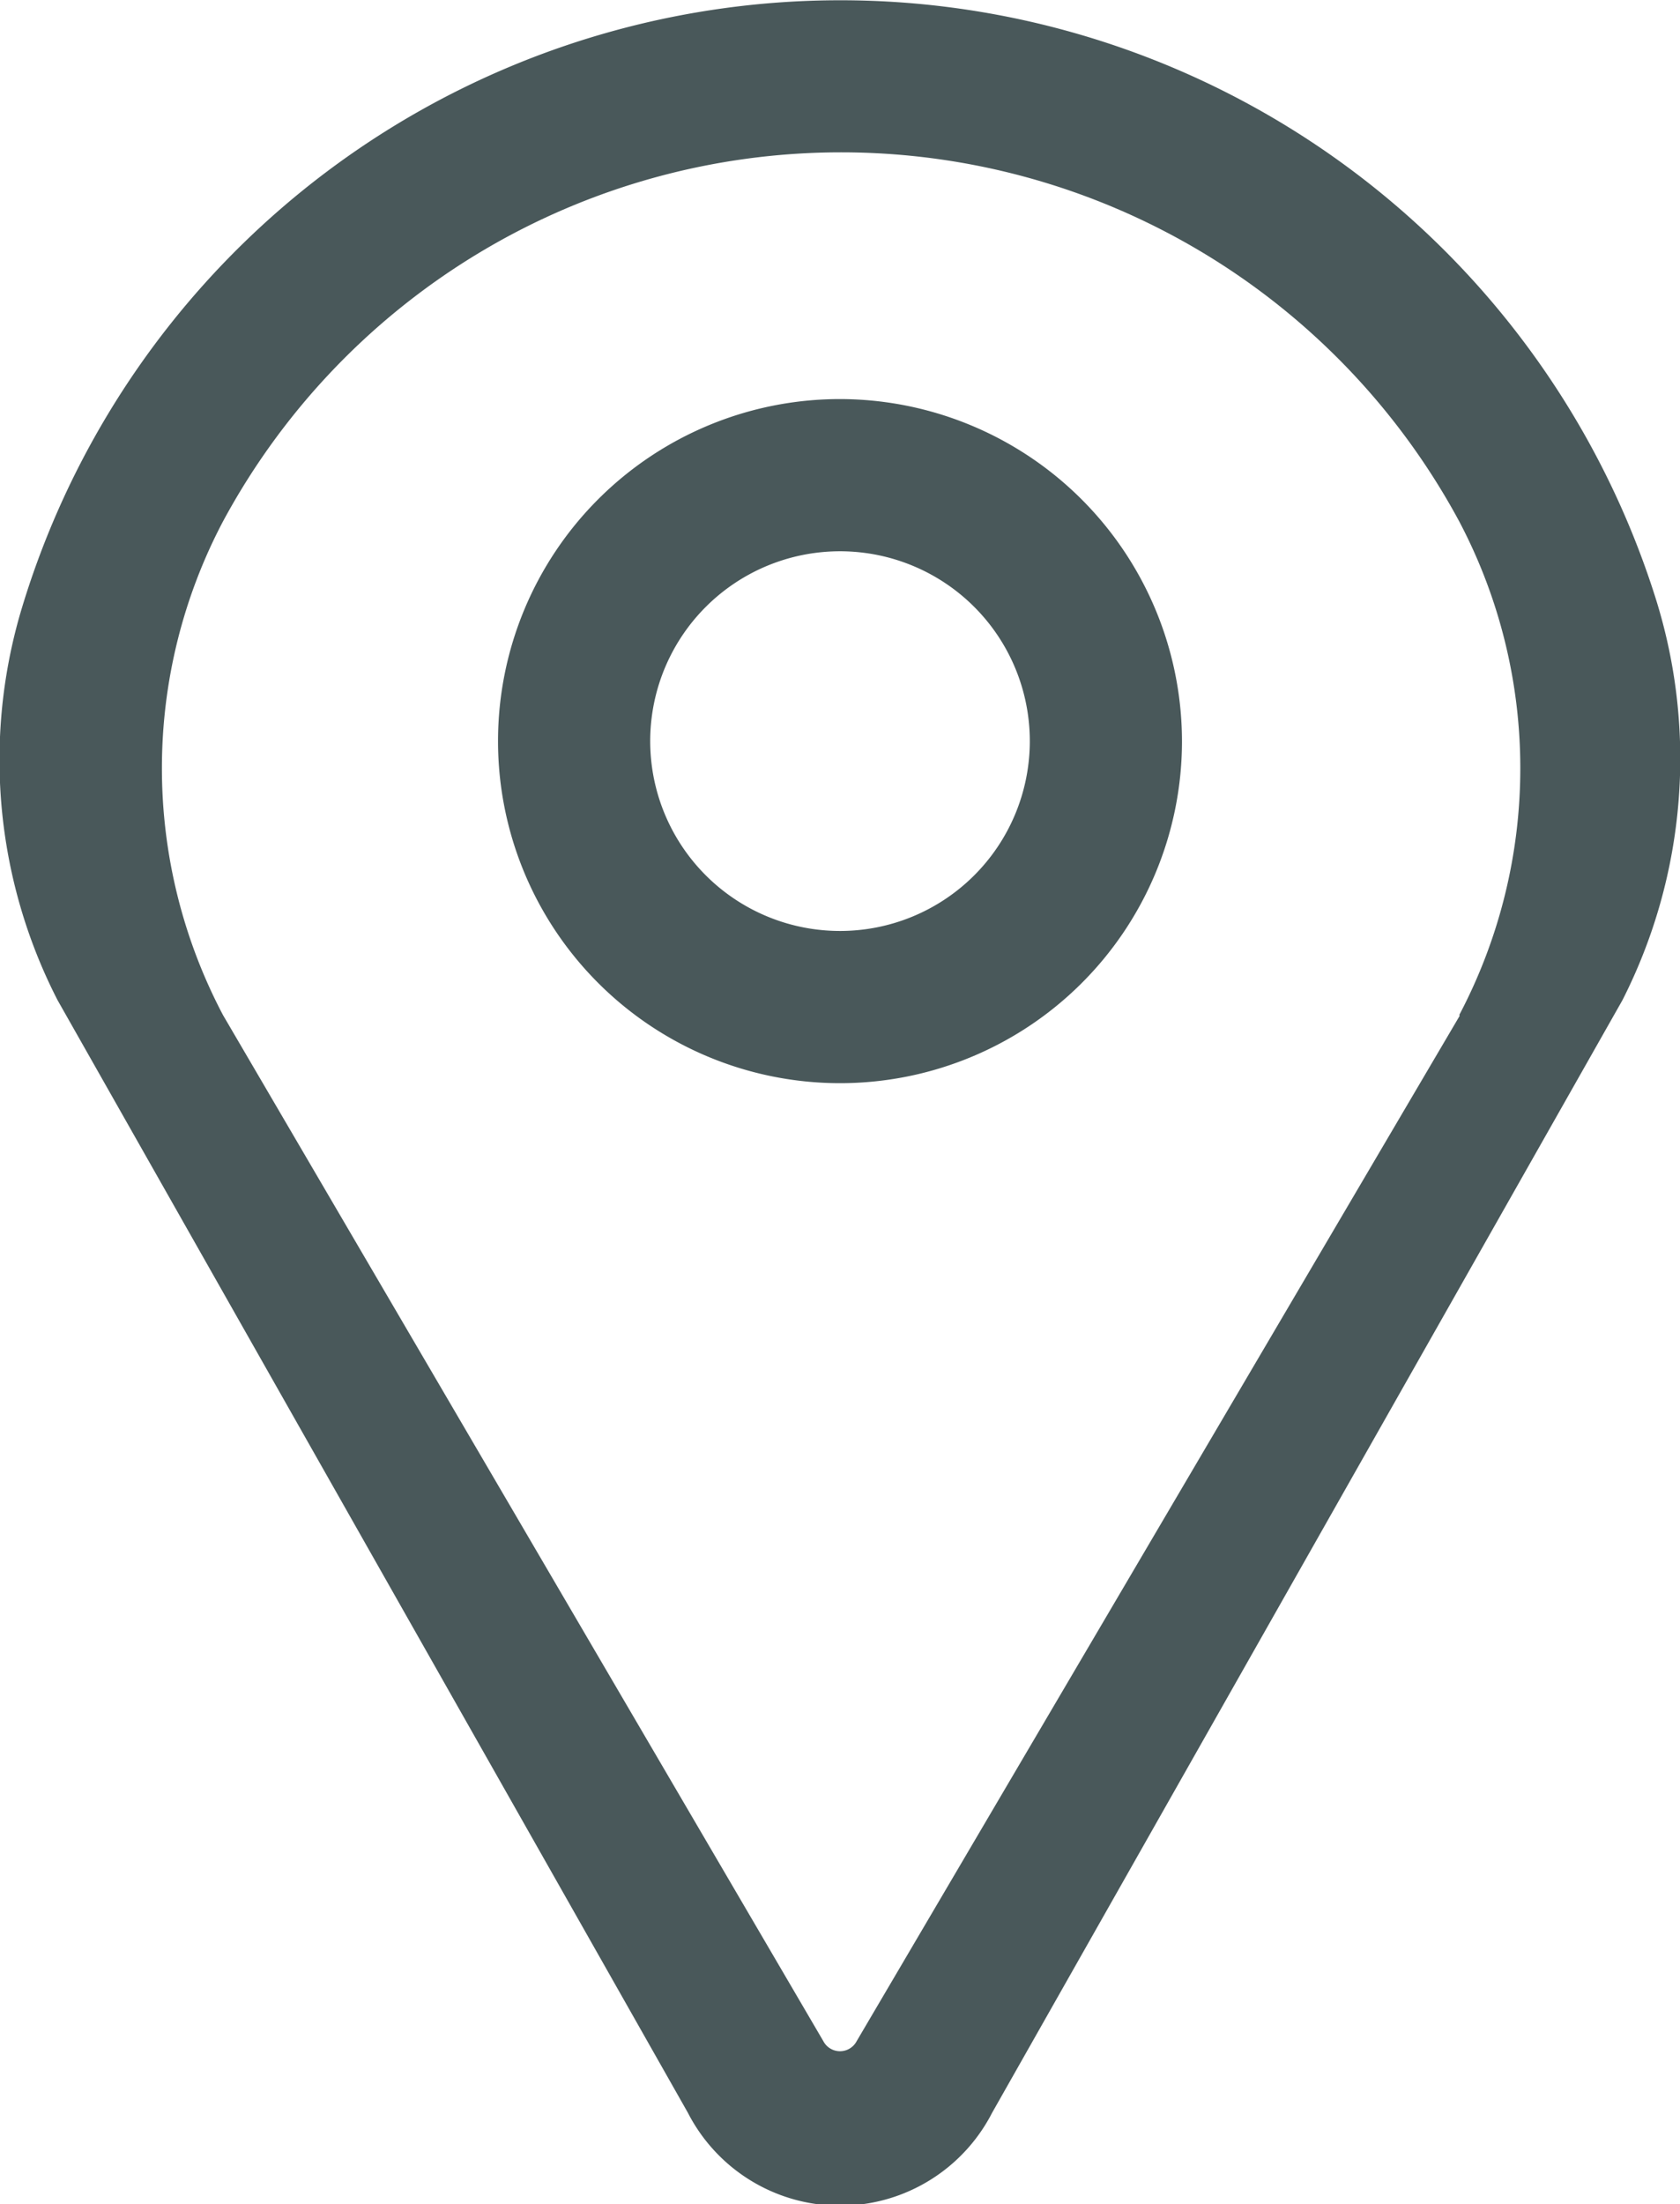 <svg id="Ebene_1" data-name="Ebene 1" xmlns="http://www.w3.org/2000/svg" viewBox="0 0 30.36 39.82"><defs><style>.cls-1{fill:#49585a;}</style></defs><title>ort_grau</title><path class="cls-1" d="M219.89,73.39a15.45,15.45,0,0,0-29.55.26,9.51,9.51,0,0,0,.67,7l11.39,20.1a3.09,3.09,0,0,0,5.5,0l11.39-20.1A9.64,9.64,0,0,0,219.89,73.39Zm-3.54,7.54L205.45,99.46a.34.34,0,0,1-.6,0L194,80.92A9.56,9.56,0,0,1,194,72a12.69,12.69,0,0,1,22.34,0A9.56,9.56,0,0,1,216.34,80.92Z" transform="translate(-189.97 -62.58)"/><path class="cls-1" d="M205.15,69.79A6.18,6.18,0,1,0,211.33,76,6.19,6.19,0,0,0,205.15,69.79Zm0,9.61A3.43,3.43,0,1,1,208.58,76,3.43,3.43,0,0,1,205.15,79.4Z" transform="translate(-189.97 -62.58)"/></svg>